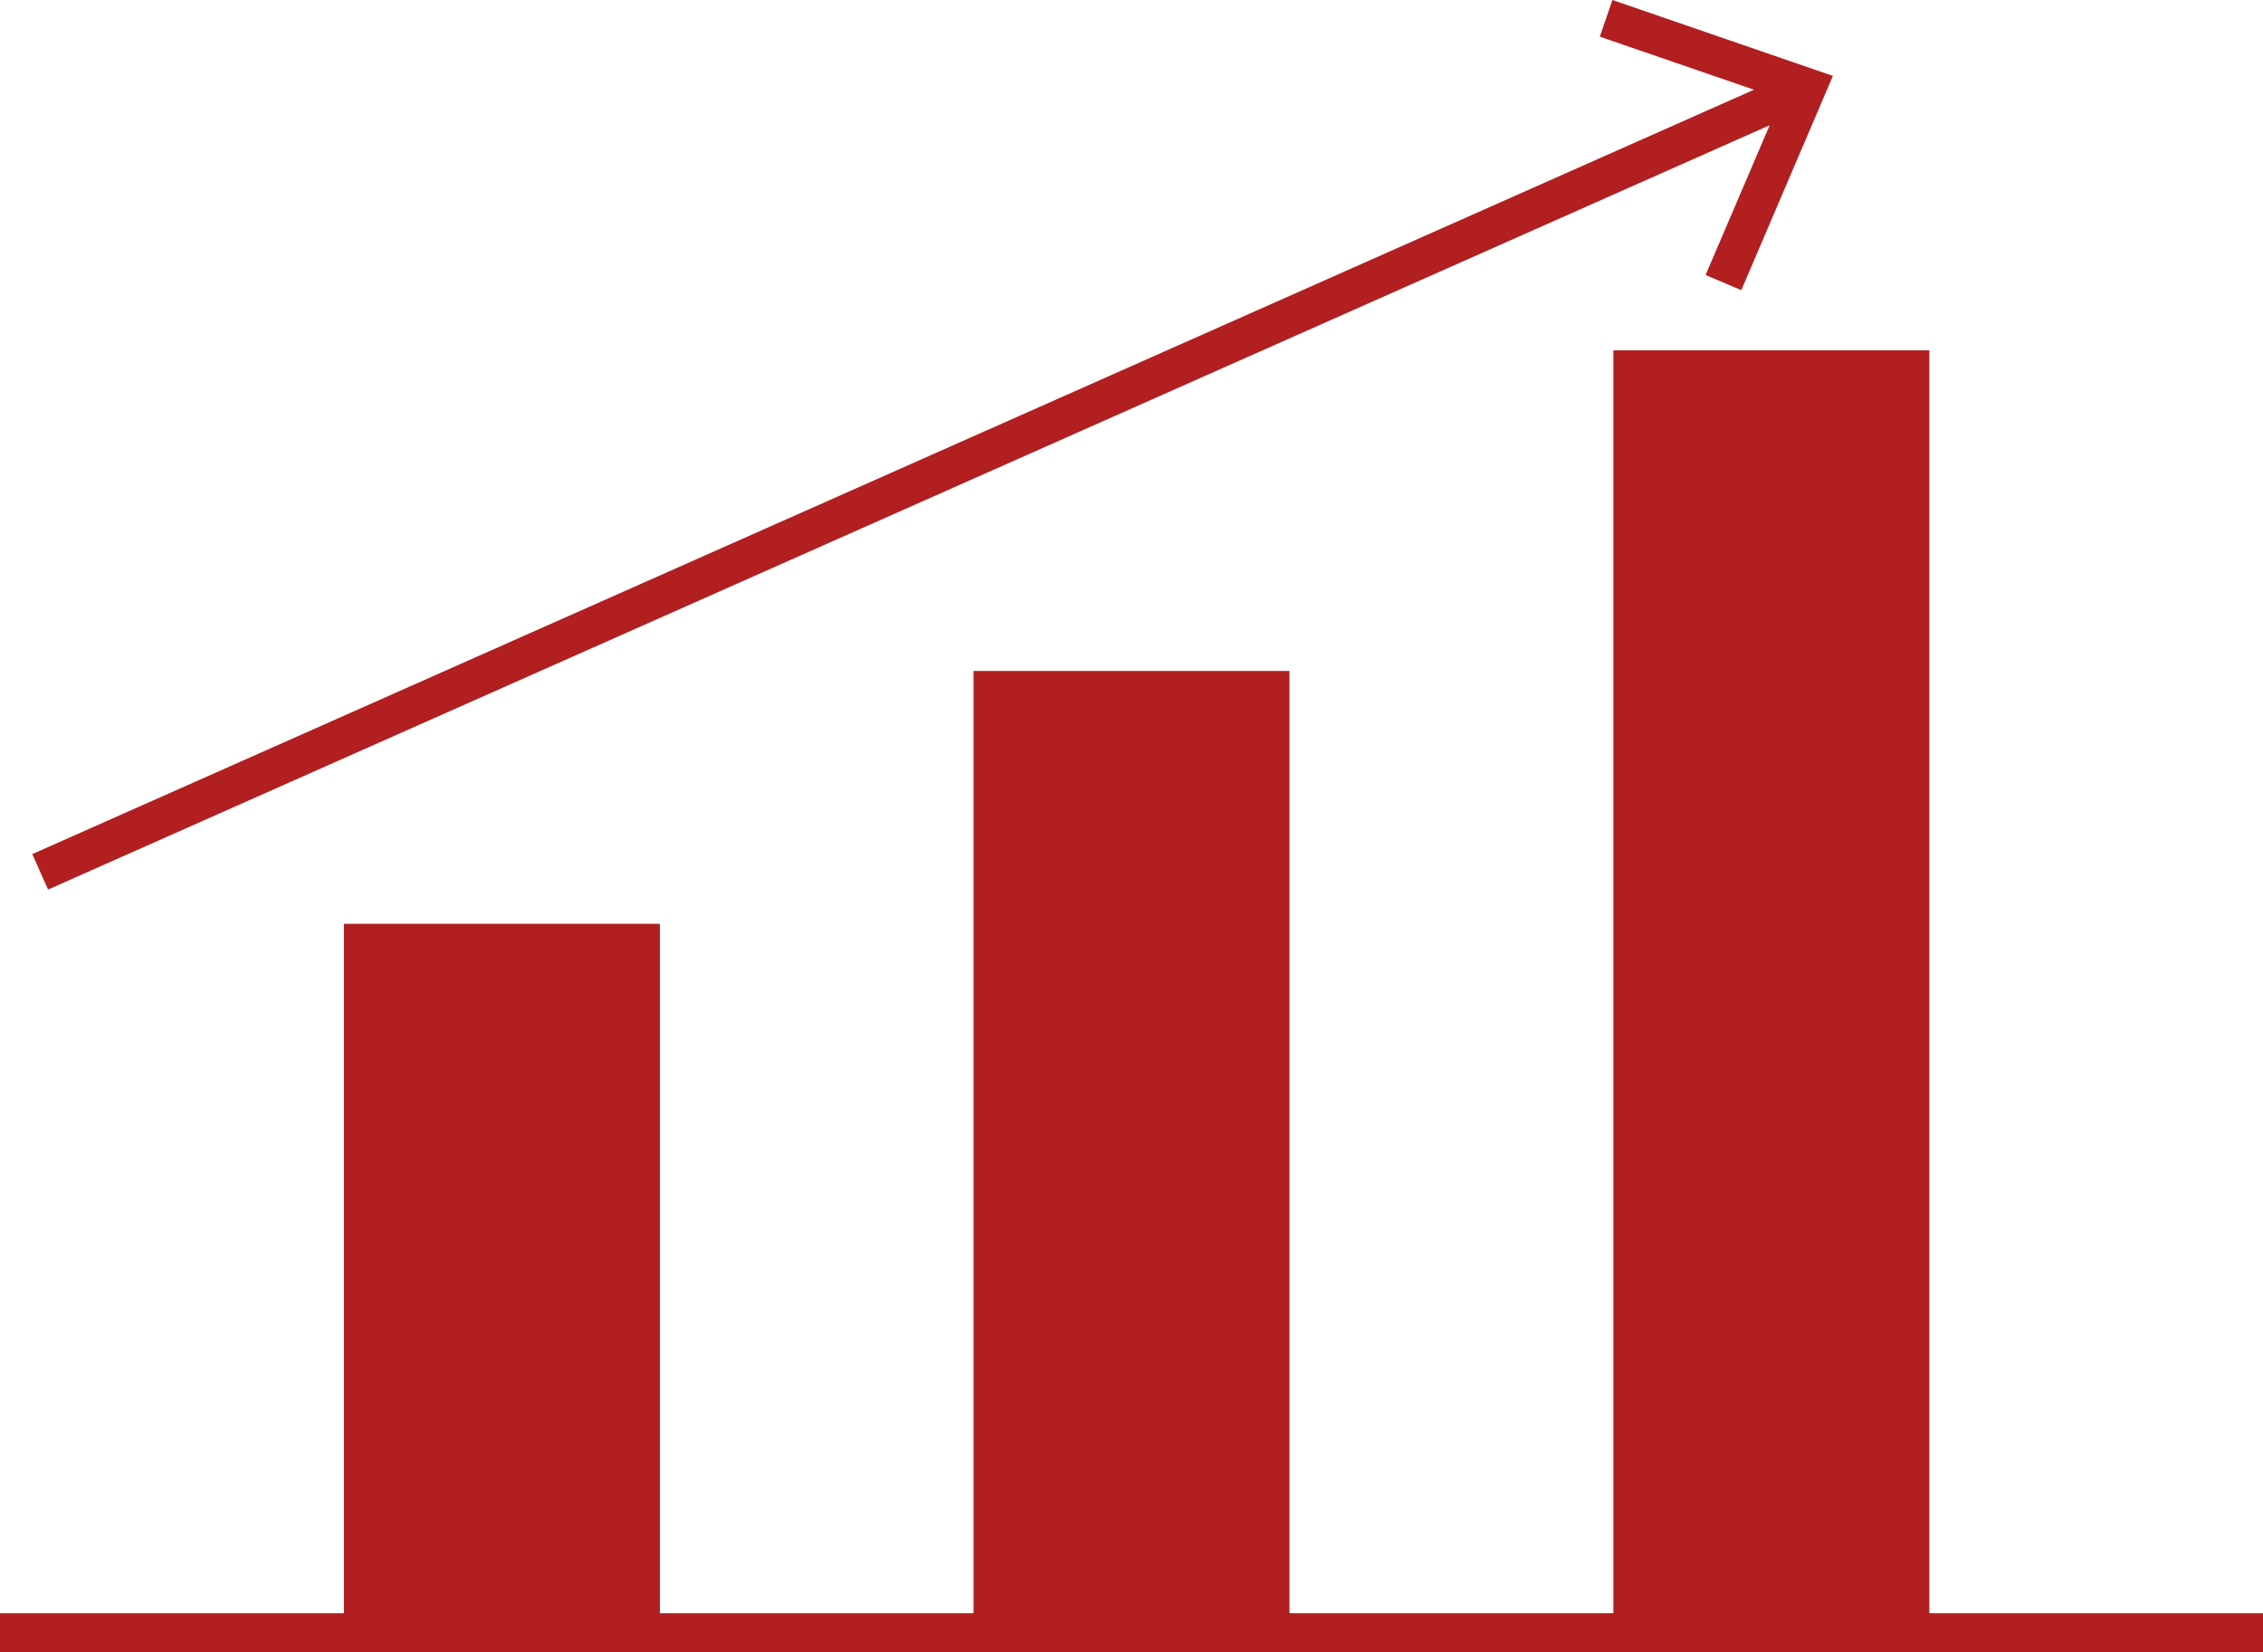 <?xml version="1.0" encoding="UTF-8"?>
<svg id="Layer_2" data-name="Layer 2" xmlns="http://www.w3.org/2000/svg" viewBox="0 0 116.6 85.12">
  <defs>
    <style>
      .cls-1 {
        fill: none;
        stroke: #b11f20;
        stroke-miterlimit: 10;
        stroke-width: 2px;
      }

      .cls-2 {
        fill: #b11f20;
        stroke-width: 0px;
      }
    </style>
  </defs>
  <g id="_レイヤー_1" data-name="レイヤー 1">
    <line class="cls-1" y1="84.12" x2="116.6" y2="84.12"/>
    <rect class="cls-2" x="17.72" y="47.6" width="16.28" height="36.52"/>
    <rect class="cls-2" x="50.16" y="34.57" width="16.28" height="49.54"/>
    <rect class="cls-2" x="83.13" y="18.05" width="16.28" height="66.07"/>
    <g>
      <line class="cls-1" x1="2.07" y1="44.92" x2="92.46" y2="4.79"/>
      <polygon class="cls-2" points="89.72 14.95 87.88 14.17 91.76 5.1 82.43 1.89 83.08 0 94.44 3.91 89.72 14.95"/>
    </g>
  </g>
</svg>
